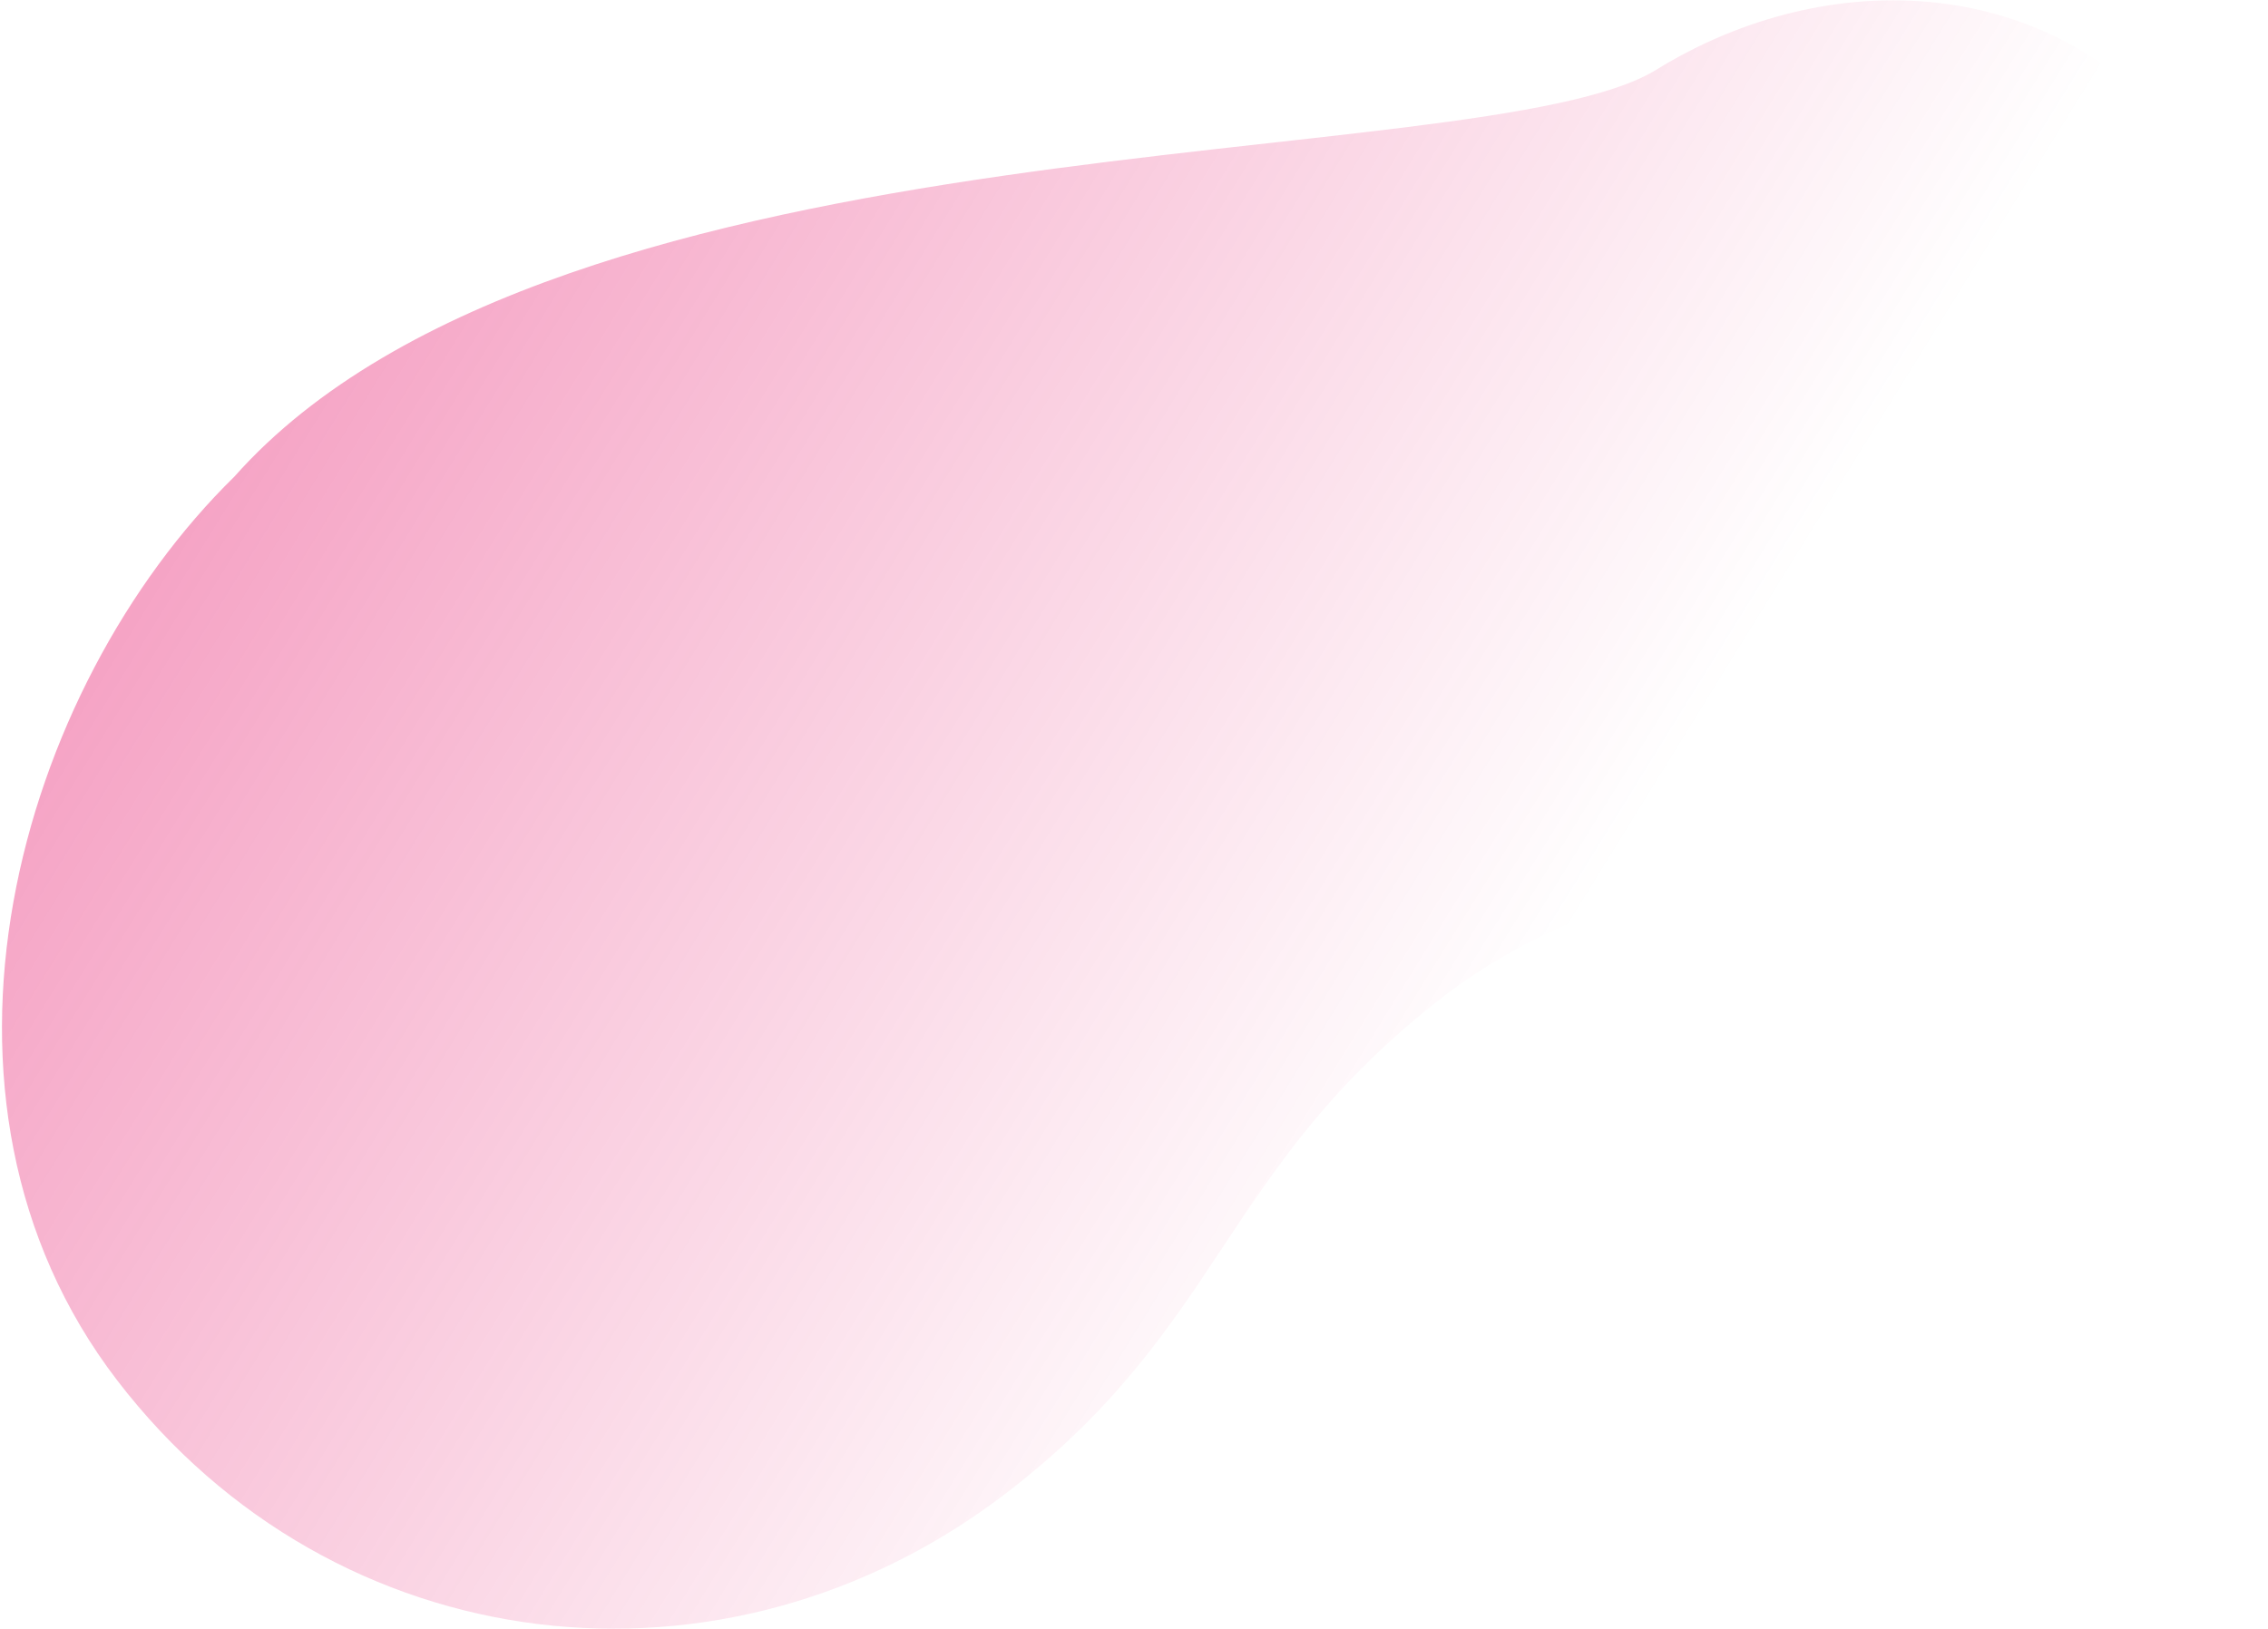 <?xml version="1.0" encoding="UTF-8"?> <svg xmlns="http://www.w3.org/2000/svg" width="714" height="513" viewBox="0 0 714 513" fill="none"> <path d="M453.773 314.289C520.85 262.151 610.07 275.686 666.501 217.871C722.933 160.057 726.391 95.755 686.652 44.023C646.913 -7.71 576.414 -11.987 521.379 21.985C466.344 55.958 176.433 34.4 73.751 150.112C5.826 216.666 -31.462 345.663 36.963 434.738C105.388 523.814 228.079 538.225 316.821 470.106C385.297 417.543 384.424 368.192 453.773 314.289Z" fill="url(#paint0_linear_5931_39892)"></path> <defs> <linearGradient id="paint0_linear_5931_39892" x1="-363.239" y1="-650.169" x2="679.401" y2="-4.772" gradientUnits="userSpaceOnUse"> <stop stop-color="#E4005D"></stop> <stop offset="1" stop-color="#E4005D" stop-opacity="0"></stop> </linearGradient> </defs> </svg> 